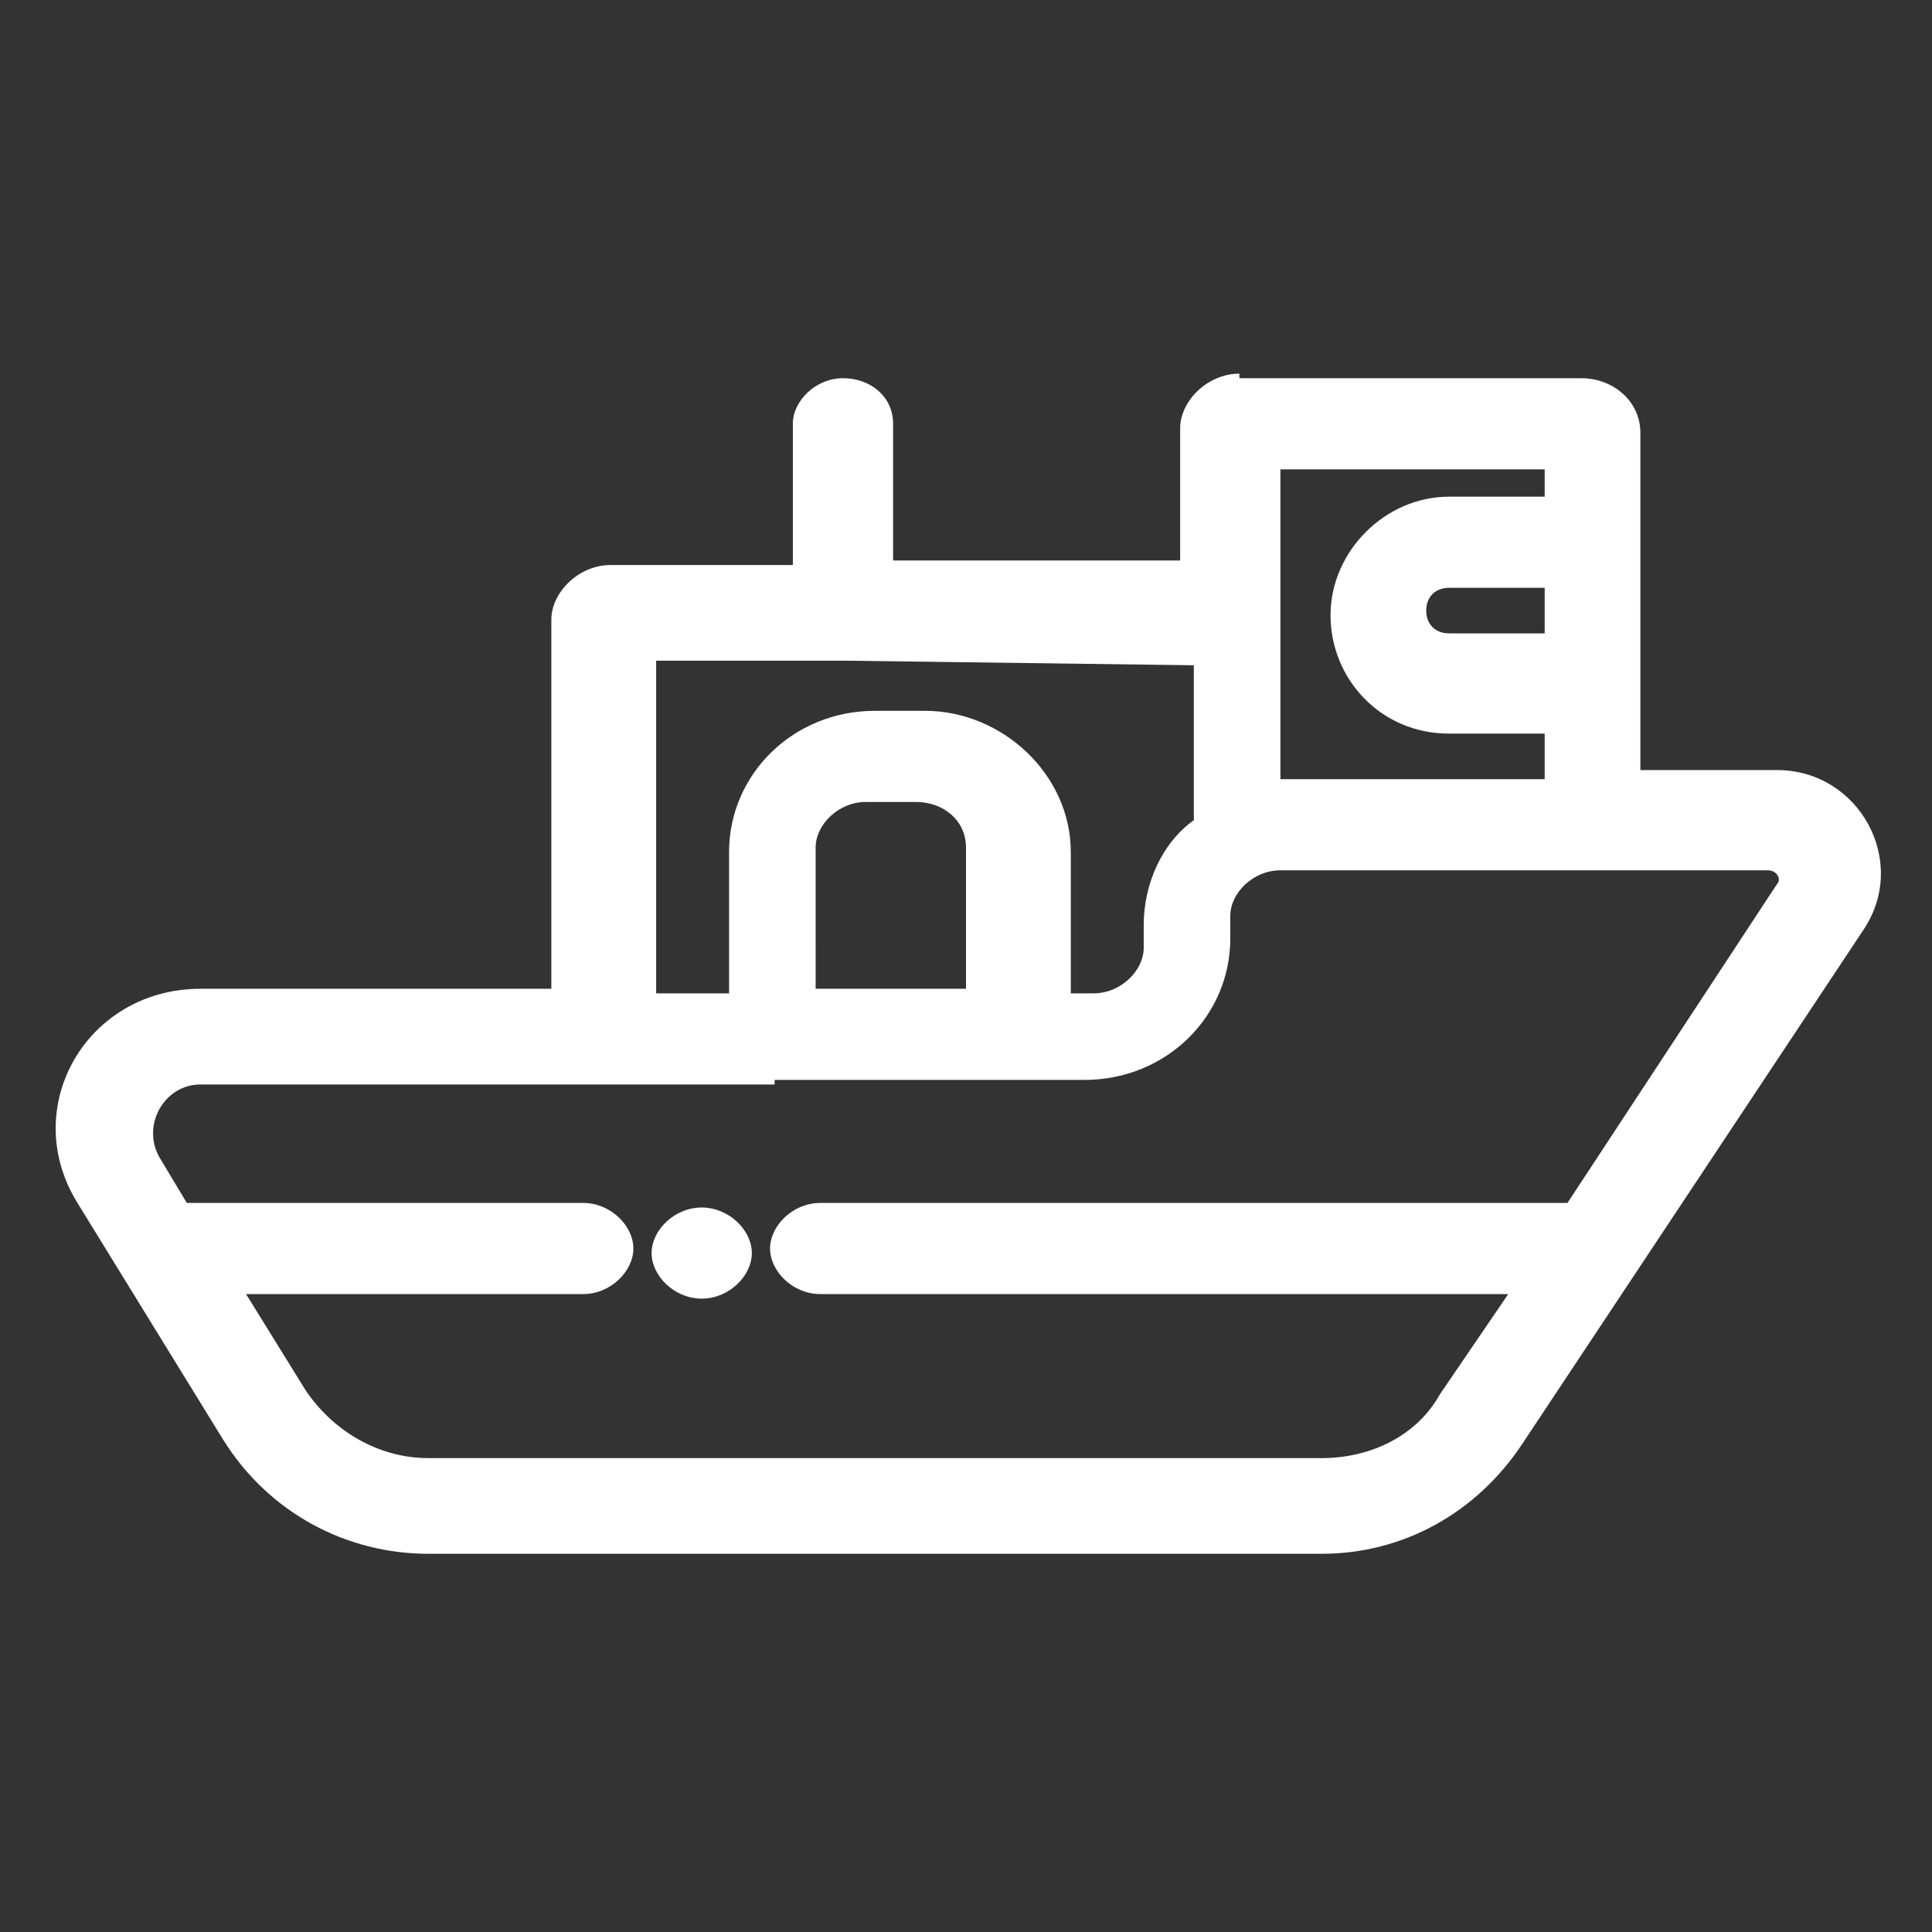 <?xml version="1.0" encoding="utf-8"?>
<!-- Generator: Adobe Illustrator 26.4.1, SVG Export Plug-In . SVG Version: 6.00 Build 0)  -->
<svg version="1.1" xmlns="http://www.w3.org/2000/svg" xmlns:xlink="http://www.w3.org/1999/xlink" x="0px" y="0px"
	 viewBox="0 0 42.4 42.4" style="enable-background:new 0 0 42.4 42.4;" xml:space="preserve">
<rect x="0" y="0" width="42.4" height="42.4" fill="#333333" stroke="none"/>
<style type="text/css">
	.st0{fill-rule:evenodd;clip-rule:evenodd;fill:#FFFFFF;}
	.st1{fill-rule:evenodd;clip-rule:evenodd;fill:none;}
</style>
<g id="レイヤー_1">
	<g>
		<path class="st0" d="M27.2,8.2c-0.7,0-1.3,0.6-1.3,1.2v2.9h-6.3V9.3c0-0.6-0.5-1-1.1-1c-0.6,0-1.1,0.5-1.1,1v3.1h-4
			c-0.7,0-1.3,0.6-1.3,1.2v8.1H4.4c-2.5,0-4,2.6-2.7,4.7l3.2,5.2c1,1.6,2.7,2.5,4.5,2.5h19.6c1.8,0,3.4-0.9,4.4-2.4l7.5-11.3
			c1-1.5-0.1-3.5-1.9-3.5H36V9.5c0-0.7-0.6-1.2-1.3-1.2H27.2z M18.6,14.5L18.6,14.5l-4.2,0v7.3h1.6v-3.1c0-1.7,1.4-3.1,3.2-3.1h1.1
			c1.7,0,3.2,1.4,3.2,3.1v3.1h0.5c0.6,0,1.1-0.5,1.1-1v-0.5c0-0.9,0.4-1.8,1.1-2.3v-3.4L18.6,14.5L18.6,14.5z M17,23.8L17,23.8H4.4
			c-0.8,0-1.3,0.9-0.9,1.6l0.6,1h8.7c0.6,0,1.1,0.5,1.1,1s-0.5,1-1.1,1H5.4l1.3,2.1c0.6,0.9,1.6,1.5,2.7,1.5h19.6
			c1.1,0,2.1-0.5,2.6-1.4l1.5-2.2H18c-0.6,0-1.1-0.5-1.1-1s0.5-1,1.1-1h16.3c0,0,0,0,0.1,0l4.6-7c0.1-0.1,0-0.3-0.2-0.3H28.1
			c-0.6,0-1.1,0.5-1.1,1v0.5c0,1.7-1.4,3.1-3.2,3.1h-1.6h0h0H17L17,23.8z M18,21.7h3.2v-3.1c0-0.6-0.5-1-1.1-1h-1.1
			c-0.6,0-1.1,0.5-1.1,1V21.7z M33.9,10.8v-0.5h-5.8v6.8h5.8v-1h-2.1c-1.5,0-2.6-1.2-2.6-2.6c0-1.4,1.2-2.6,2.6-2.6H33.9z
			 M33.9,12.9h-2.1c-0.3,0-0.5,0.2-0.5,0.5c0,0.3,0.2,0.5,0.5,0.5h2.1V12.9z M15.4,28.5c0.6,0,1.1-0.5,1.1-1s-0.5-1-1.1-1
			c-0.6,0-1.1,0.5-1.1,1S14.8,28.5,15.4,28.5z"/>
	</g>
</g>
<g id="レイヤー_2">
	<g>
		<rect class="st1" width="42.4" height="42.4"/>
	</g>
</g>
</svg>
